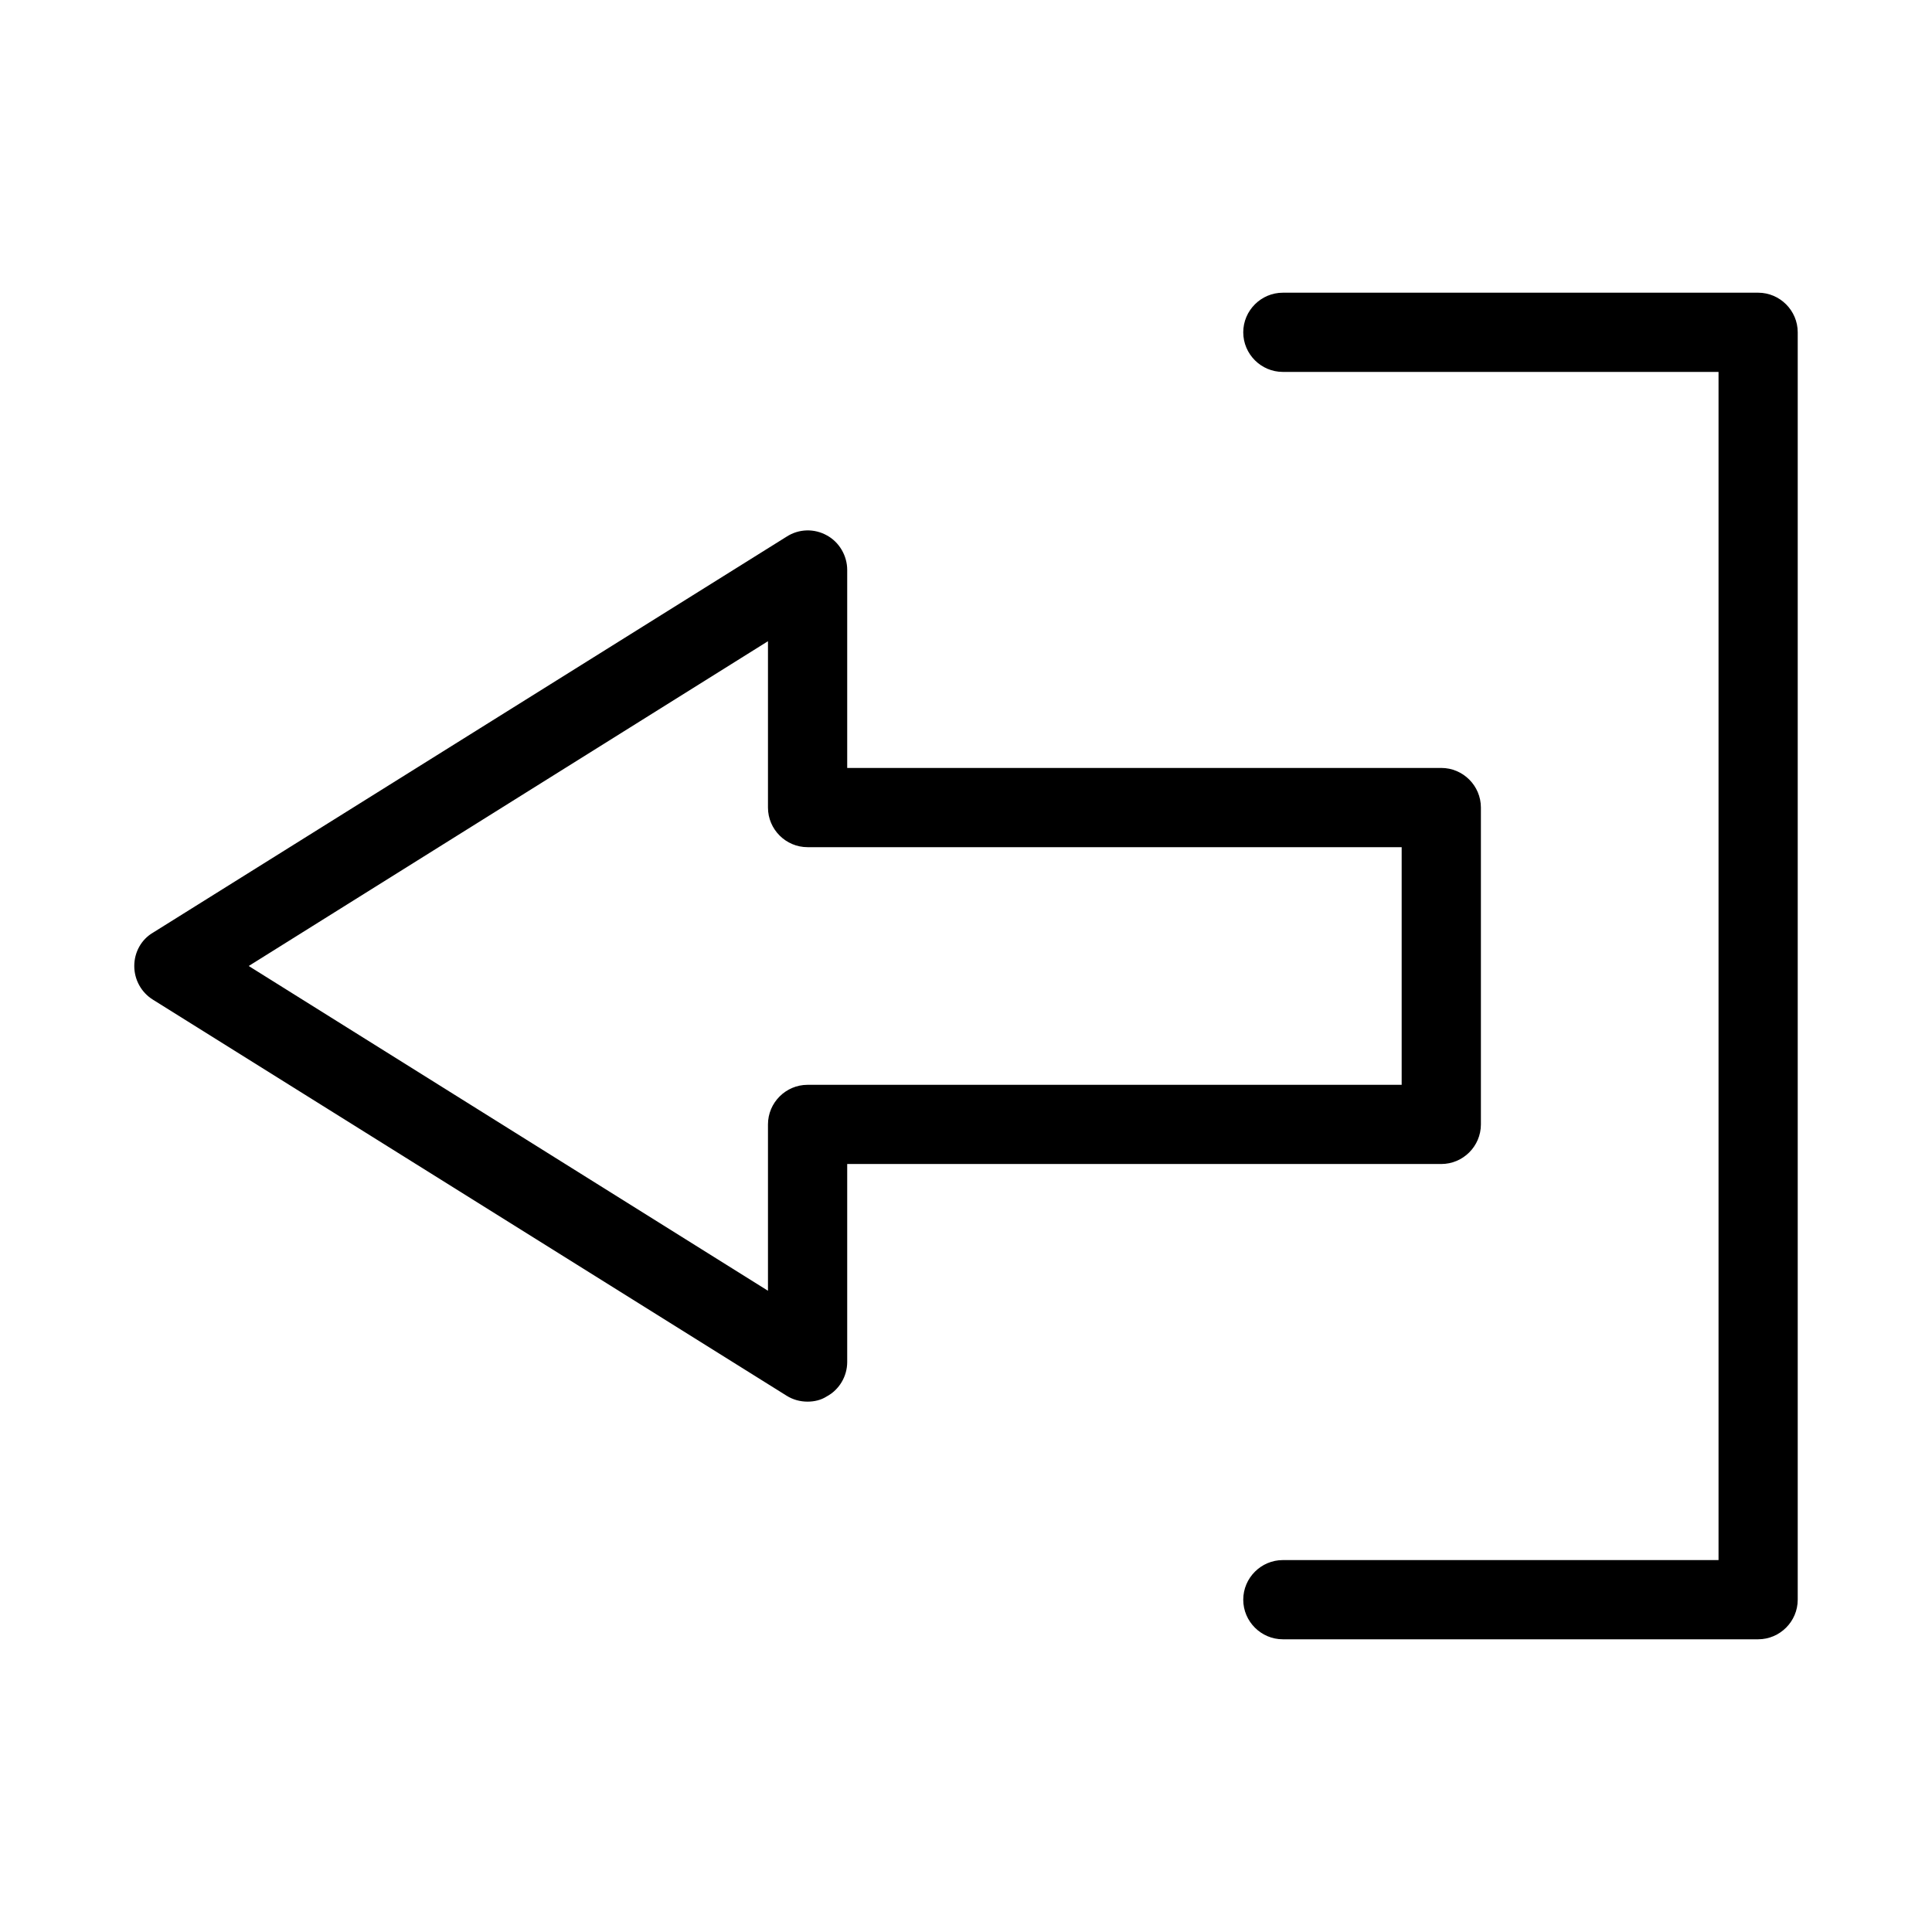 <?xml version="1.0" encoding="UTF-8"?>
<!-- Uploaded to: ICON Repo, www.svgrepo.com, Generator: ICON Repo Mixer Tools -->
<svg fill="#000000" width="800px" height="800px" version="1.1" viewBox="144 144 512 512" xmlns="http://www.w3.org/2000/svg">
 <g>
  <path d="m184.52 408.92 167.94 104.96c1.676 1.047 3.566 1.57 5.562 1.57 1.785 0 3.57-0.418 5.039-1.363 3.356-1.785 5.457-5.352 5.457-9.133v-52.48h157.44c5.773 0 10.496-4.723 10.496-10.496v-83.969c0-5.773-4.723-10.496-10.496-10.496l-157.44 0.004v-52.48c0-3.777-2.098-7.348-5.352-9.133-3.359-1.891-7.453-1.785-10.707 0.316l-167.94 104.96c-3.043 1.781-4.934 5.141-4.934 8.816 0 3.672 1.891 7.031 4.934 8.922zm163-94.992v44.086c0 5.773 4.723 10.496 10.496 10.496h157.44v62.977h-157.44c-5.773 0-10.496 4.723-10.496 10.496v44.082l-137.61-86.066z"/>
  <path d="m609.92 221.57h-125.95c-5.773 0-10.496 4.723-10.496 10.496s4.723 10.496 10.496 10.496h115.46v314.88l-115.46-0.004c-5.773 0-10.496 4.723-10.496 10.496 0 5.773 4.723 10.496 10.496 10.496h125.95c5.773 0 10.496-4.723 10.496-10.496v-335.87c0-5.773-4.723-10.496-10.496-10.496z"/>
 </g>
</svg>